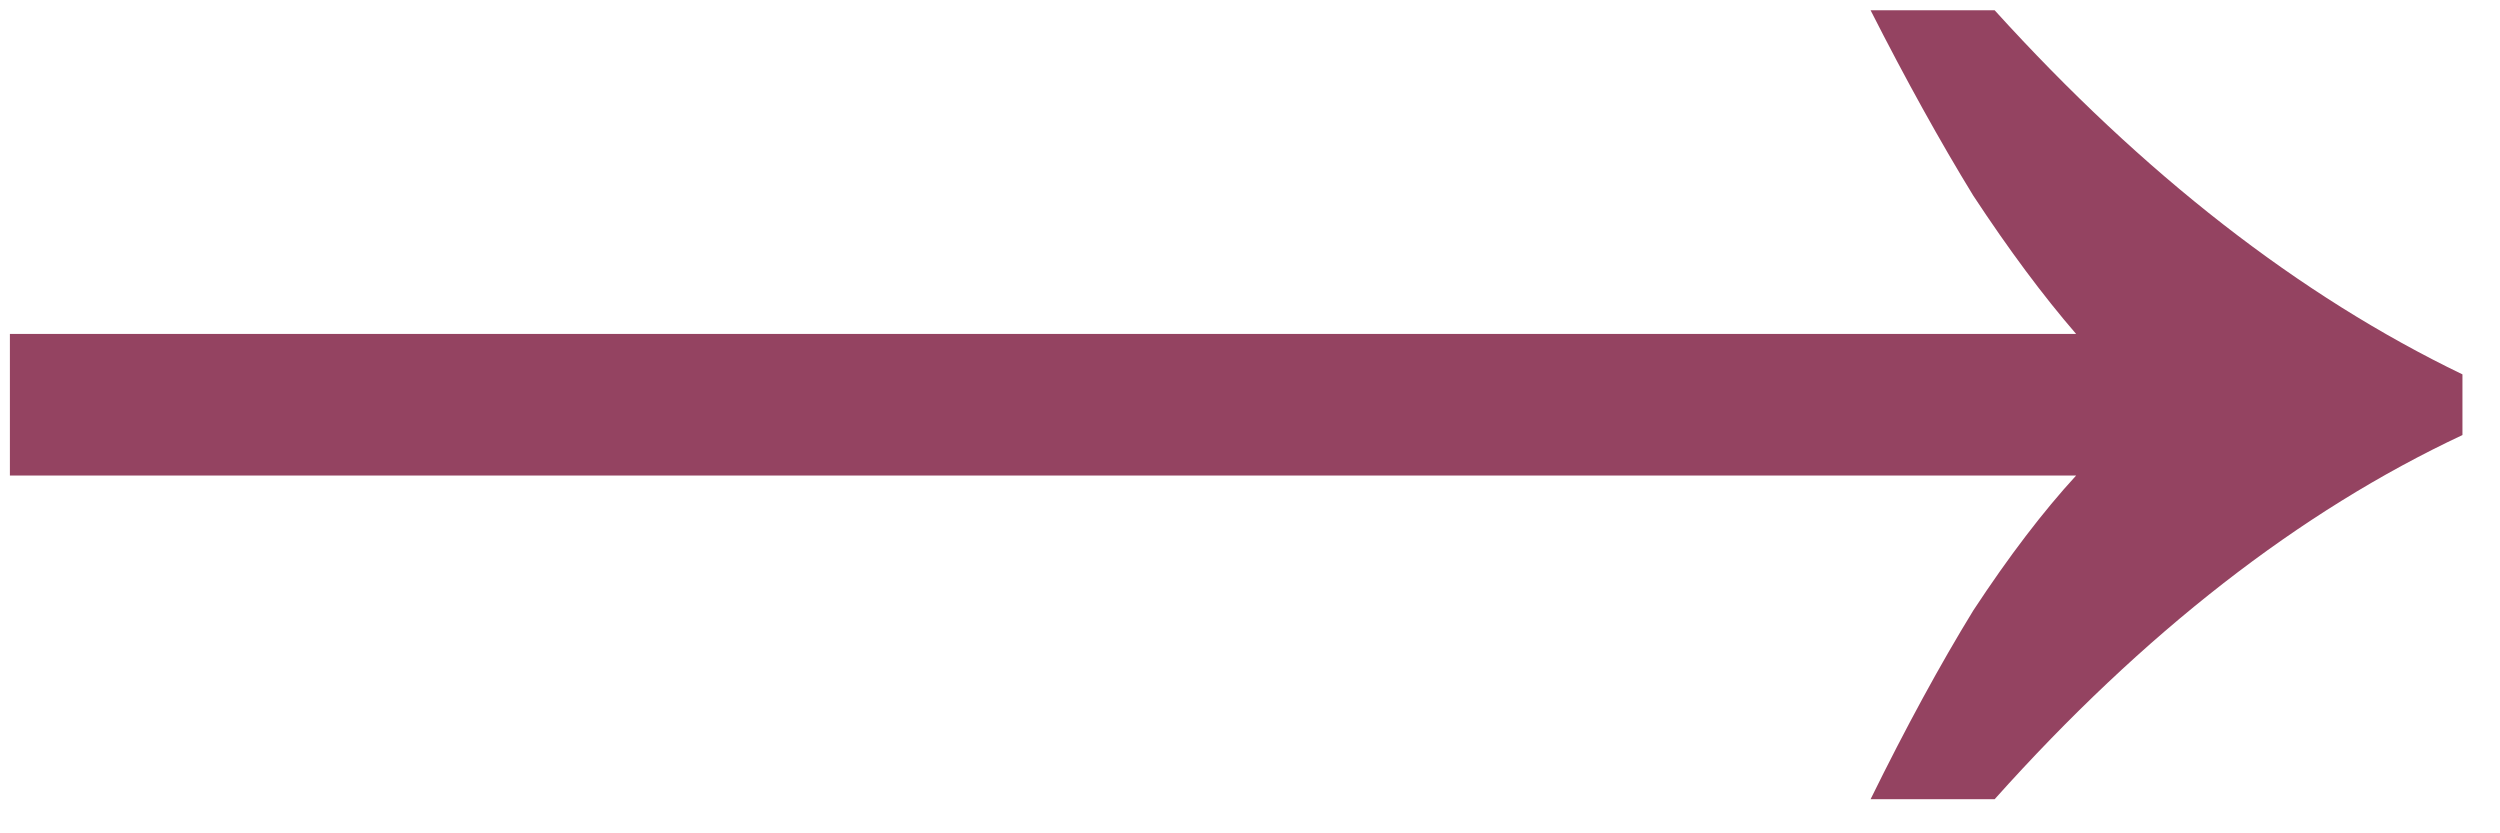 <svg width="48" height="16" viewBox="0 0 48 16" fill="none" xmlns="http://www.w3.org/2000/svg">
<path d="M35.915 15.345C36.595 13.963 37.253 12.755 37.888 11.72C38.569 10.684 39.227 9.821 39.862 9.13H0.19V6.412H39.862C39.227 5.678 38.569 4.793 37.888 3.758C37.253 2.722 36.595 1.535 35.915 0.197H38.297C41.154 3.348 44.148 5.678 47.279 7.188V8.353C44.148 9.821 41.154 12.151 38.297 15.345H35.915Z" fill="#944361"/>
</svg>
